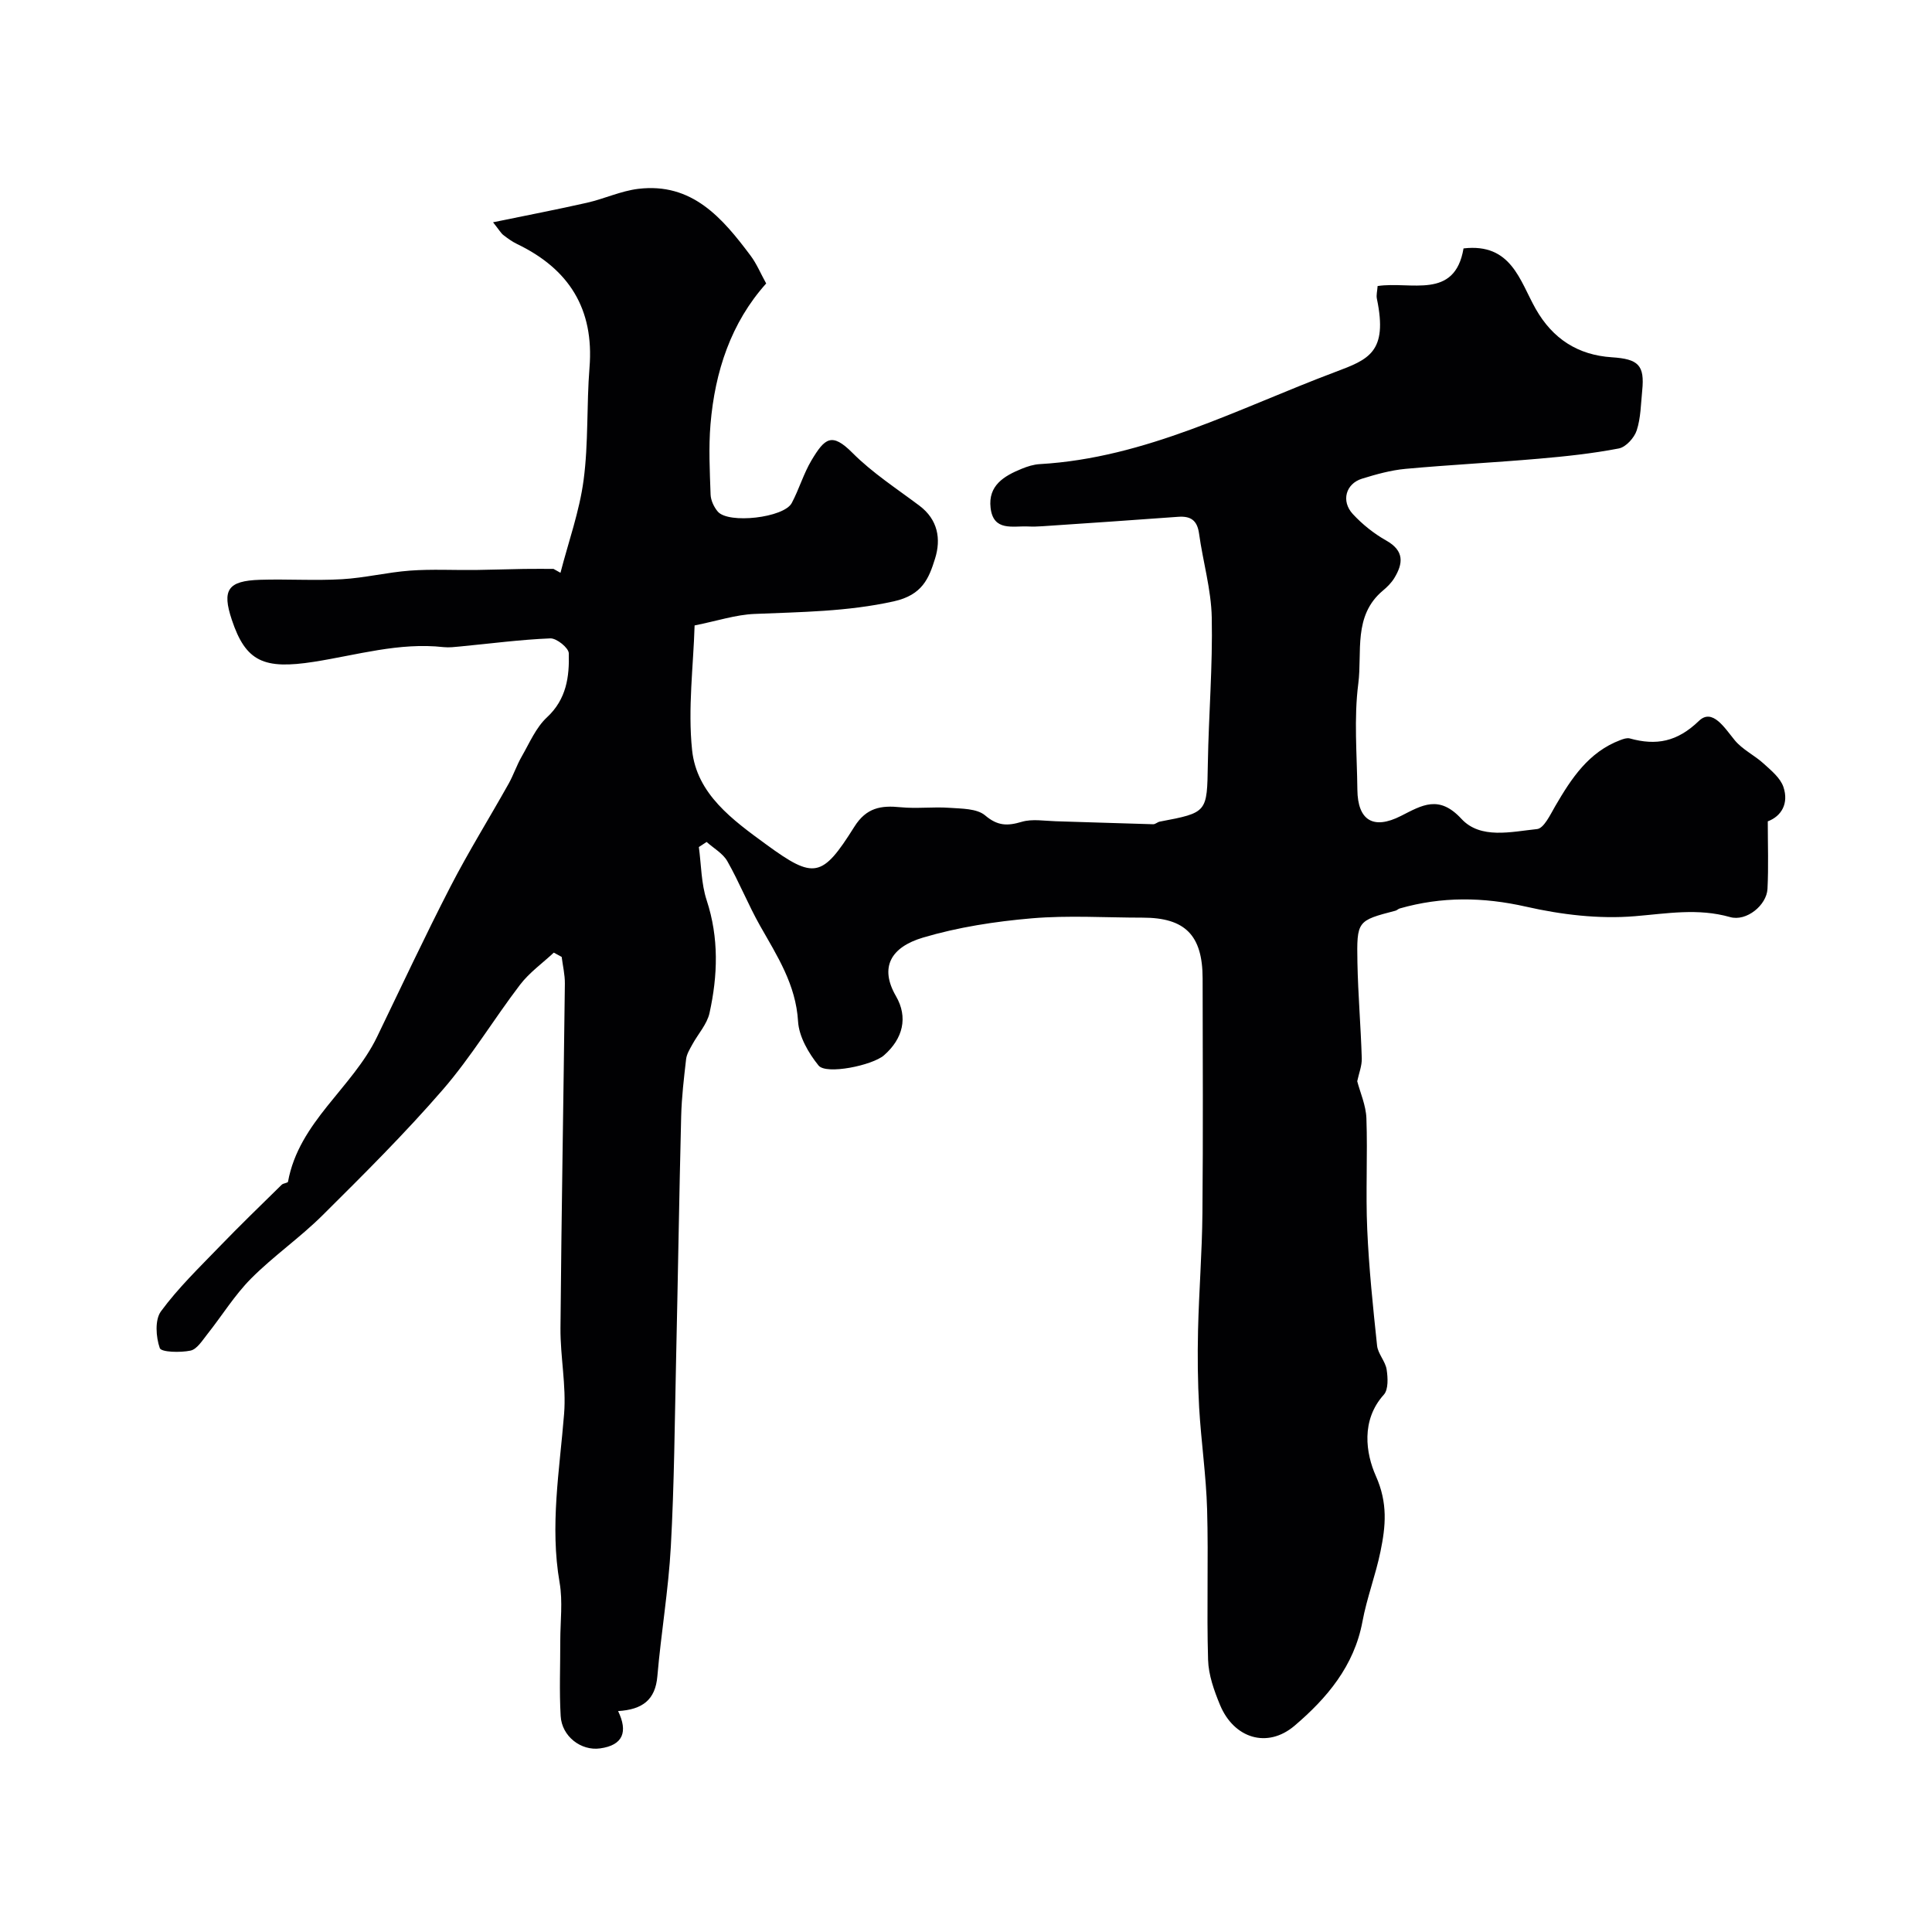 <svg enable-background="new 0 0 400 400" viewBox="0 0 400 400" xmlns="http://www.w3.org/2000/svg"><path d="m116.04 118.59c1.65-6.4 3.93-12.71 4.79-19.21 1.02-7.67.6-15.53 1.22-23.27.98-12.14-4.24-20.41-14.98-25.58-1.02-.49-1.96-1.17-2.86-1.87-.49-.38-.81-.98-2.13-2.64 7-1.44 13.24-2.64 19.43-4.04 3.58-.81 7.02-2.44 10.62-2.88 11.16-1.35 17.43 6.03 23.27 13.83 1.26 1.68 2.08 3.69 3.23 5.76-7.29 8.13-10.61 18.23-11.53 29.16-.4 4.81-.15 9.69.02 14.53.04 1.21.69 2.6 1.49 3.54 2.22 2.59 13.68 1.28 15.31-1.77 1.53-2.87 2.44-6.08 4.1-8.86 2.74-4.57 4.18-5.84 8.47-1.53 4.12 4.14 9.16 7.4 13.87 10.94 3.83 2.88 4.5 6.89 3.24 10.93-1.28 4.11-2.62 7.55-8.54 8.87-9.65 2.14-19.2 2.2-28.86 2.61-3.87.16-7.69 1.44-12.39 2.38-.25 8.4-1.42 17.21-.52 25.8.95 9.13 8.44 14.5 15.35 19.55 9.9 7.23 11.58 6.94 18.23-3.65 2.5-3.99 5.53-4.47 9.59-4.06 3.34.33 6.75-.12 10.11.12 2.53.18 5.69.13 7.39 1.57 2.59 2.2 4.62 2.21 7.58 1.33 2.16-.64 4.66-.19 7.01-.12 6.73.19 13.46.44 20.2.62.45.01.89-.45 1.36-.54 9.92-1.88 9.79-1.88 9.96-11.98s1.02-20.21.81-30.3c-.12-5.8-1.83-11.56-2.63-17.37-.38-2.74-1.73-3.65-4.33-3.46-9.36.69-18.72 1.32-28.08 1.95-1 .07-2 .1-3 .05-3.16-.14-7.18 1.08-7.75-3.86-.54-4.63 2.8-6.6 6.43-8.08 1.19-.49 2.48-.9 3.75-.97 21.97-1.26 41.16-11.55 61.17-19.07 6.88-2.59 10.95-4.07 8.63-15.16-.16-.75.08-1.59.15-2.64 6.88-1.05 15.97 2.94 17.79-7.79 9.9-1.15 11.64 6.7 14.94 12.52 3.54 6.23 8.76 9.56 15.76 10.02 5.49.36 6.83 1.61 6.29 6.91-.28 2.77-.29 5.65-1.14 8.24-.5 1.53-2.24 3.45-3.71 3.73-5.46 1.05-11.01 1.64-16.56 2.12-9.19.8-18.4 1.26-27.58 2.1-3.05.28-6.09 1.13-9.03 2.04-3.35 1.04-4.37 4.64-1.89 7.32 1.98 2.14 4.37 4.05 6.91 5.48 3.78 2.13 3.53 4.74 1.66 7.8-.6.97-1.46 1.83-2.35 2.57-6.21 5.2-4.25 12.74-5.09 19.26-.93 7.21-.27 14.64-.19 21.97.07 6.33 3.28 8.34 9.02 5.42 4.39-2.23 7.88-4.42 12.52.6 3.95 4.28 10.33 2.67 15.66 2.12 1.42-.15 2.73-2.97 3.77-4.76 3.34-5.73 6.9-11.19 13.49-13.67.61-.23 1.35-.49 1.92-.34 5.5 1.53 9.83.72 14.34-3.63 2.79-2.69 5.32 1.47 7.41 4.01 1.6 1.94 4.1 3.11 6 4.85 1.56 1.42 3.45 2.96 4.08 4.83 1.14 3.39-.4 6.05-3.24 7.11 0 4.84.17 9.42-.06 13.98-.17 3.38-4.36 6.81-7.75 5.84-6.66-1.89-13.03-.73-19.7-.18-7.42.62-15.21-.31-22.52-1.97-8.92-2.02-17.49-2.12-26.18.37-.31.09-.56.38-.87.46-7.92 2.07-8.04 2.07-7.88 10.76.13 6.6.7 13.2.9 19.8.05 1.54-.59 3.09-.94 4.75.61 2.34 1.8 4.98 1.9 7.66.27 7.66-.17 15.34.17 22.99.35 8.04 1.19 16.07 2.04 24.09.18 1.7 1.72 3.24 1.98 4.95.26 1.7.38 4.13-.58 5.2-4.79 5.3-3.72 12.18-1.66 16.82 2.52 5.65 2.04 10.41.97 15.62-1 4.9-2.83 9.63-3.74 14.54-1.71 9.2-7.37 15.87-14.04 21.55-5.66 4.82-12.57 2.62-15.44-4.27-1.23-2.97-2.39-6.21-2.48-9.36-.31-10.36.09-20.74-.2-31.1-.2-7.06-1.24-14.08-1.65-21.14-.3-5.31-.35-10.64-.23-15.96.19-8.1.84-16.2.91-24.3.15-16.19.06-32.38.04-48.57-.01-8.95-3.62-12.59-12.4-12.59-7.67 0-15.37-.51-22.98.14-7.58.65-15.25 1.83-22.52 3.99-6.65 1.98-9.05 6.14-5.59 12.12 2.53 4.36 1.48 8.79-2.48 12.25-2.4 2.09-11.97 4.07-13.55 2.11-2.07-2.56-4.05-5.97-4.24-9.12-.45-7.63-4.32-13.55-7.86-19.8-2.46-4.35-4.32-9.05-6.79-13.39-.92-1.61-2.83-2.67-4.28-3.97-.54.35-1.07.7-1.61 1.05.5 3.69.48 7.55 1.62 11.02 2.56 7.8 2.3 15.57.59 23.34-.51 2.32-2.38 4.34-3.57 6.53-.52.96-1.16 1.98-1.28 3.03-.45 3.92-.92 7.86-1.02 11.8-.42 16.76-.67 33.53-1.05 50.3-.29 12.93-.38 25.88-1.09 38.79-.49 8.98-2.02 17.9-2.79 26.87-.42 4.92-3.11 6.9-8.13 7.21 2.06 4.27 1.07 7.07-3.74 7.73-3.92.54-7.91-2.47-8.15-6.71-.3-5.17-.07-10.37-.08-15.56 0-4.03.54-8.15-.14-12.06-2.04-11.76 0-23.29.93-34.93.47-5.87-.8-11.86-.75-17.79.2-23.77.63-47.53.91-71.29.02-1.84-.43-3.69-.66-5.53-.54-.3-1.09-.59-1.63-.89-2.35 2.2-5.06 4.12-6.99 6.65-5.45 7.14-10.11 14.93-15.97 21.7-7.86 9.08-16.4 17.57-24.93 26.04-4.66 4.63-10.15 8.43-14.78 13.08-3.43 3.45-6.03 7.71-9.08 11.55-1.02 1.28-2.13 3.1-3.47 3.38-2.1.44-6.06.34-6.36-.52-.8-2.3-1.05-5.86.25-7.62 3.54-4.82 7.92-9.05 12.1-13.38 4.21-4.36 8.57-8.58 12.9-12.83.33-.32 1.25-.35 1.3-.62 2.26-12.4 13.31-19.38 18.44-30 5.02-10.39 9.91-20.84 15.19-31.09 3.73-7.24 8.05-14.18 12.04-21.3 1.02-1.82 1.68-3.85 2.72-5.65 1.61-2.8 2.94-5.99 5.23-8.11 4.04-3.75 4.65-8.42 4.51-13.26-.03-1.12-2.52-3.13-3.82-3.08-6.22.25-12.42 1.08-18.62 1.67-1.15.11-2.34.26-3.48.14-9.18-1.03-17.96 1.65-26.85 3.04-10.36 1.62-14.11-.02-17-8.71-2.06-6.18-.84-8.05 5.82-8.27 5.66-.18 11.34.21 16.99-.12 4.71-.27 9.37-1.43 14.08-1.78 4.5-.33 9.04-.08 13.56-.13 3.34-.04 6.69-.17 10.03-.22 2.04-.03 4.08-.01 6.12-.01.48.27.96.54 1.45.81z" fill="#010103"/></svg>